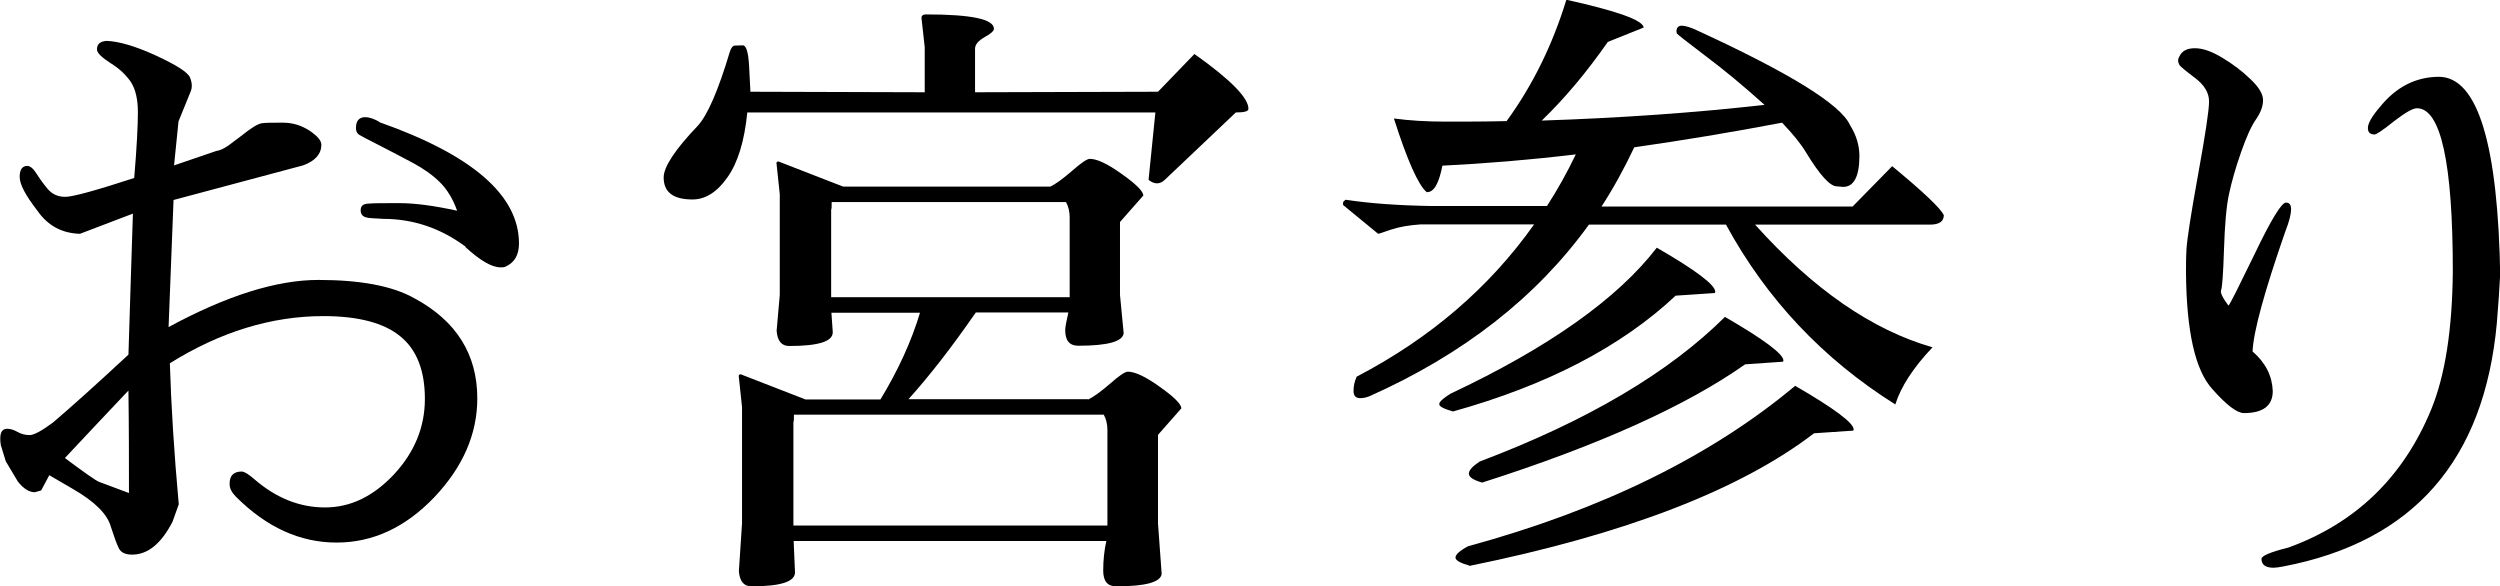 <?xml version="1.0" encoding="UTF-8"?>
<svg id="_レイヤー_2" data-name="レイヤー 2" xmlns="http://www.w3.org/2000/svg" width="95.38" height="22.37" viewBox="0 0 95.38 22.37">
  <g id="text">
    <g>
      <path d="M6.43,12.48c2.21-1.2,4.12-1.8,5.72-1.8s2.83,.23,3.66,.7c1.6,.86,2.4,2.14,2.4,3.82,0,1.36-.55,2.62-1.64,3.77-1.1,1.15-2.34,1.73-3.73,1.73s-2.67-.58-3.84-1.75c-.16-.16-.24-.32-.24-.48v-.02c0-.3,.15-.46,.46-.46,.1,0,.26,.1,.48,.29,.83,.72,1.73,1.08,2.7,1.08s1.84-.42,2.63-1.26c.78-.84,1.18-1.8,1.18-2.88s-.31-1.88-.94-2.39c-.62-.51-1.6-.77-2.93-.77-1.98,0-3.94,.6-5.86,1.8,.05,1.62,.16,3.41,.34,5.38l-.24,.67c-.43,.83-.94,1.25-1.54,1.25-.26,0-.42-.08-.5-.23s-.18-.43-.31-.83c-.13-.48-.61-.96-1.44-1.44l-.91-.53-.31,.58-.24,.07c-.22,0-.44-.14-.65-.41l-.46-.77-.19-.62c-.02-.11-.02-.2-.02-.26,0-.24,.09-.36,.26-.36h.02c.11,0,.24,.04,.38,.12,.14,.08,.3,.12,.46,.12s.46-.16,.89-.48c.66-.56,1.62-1.42,2.88-2.59,.05-1.52,.1-3.31,.17-5.38l-2.02,.77c-.69-.02-1.23-.31-1.63-.89-.45-.58-.67-1-.67-1.28s.1-.42,.29-.42c.11,0,.23,.1,.35,.29,.12,.19,.26,.39,.43,.59,.17,.2,.39,.3,.67,.3s1.16-.24,2.63-.72c.1-1.18,.14-2.02,.14-2.51s-.09-.87-.26-1.14c-.18-.27-.44-.52-.78-.73-.34-.22-.52-.39-.52-.52v-.02c0-.19,.13-.3,.38-.31,.46,.02,1.09,.2,1.87,.56,.78,.36,1.22,.64,1.3,.84,.08,.2,.09,.38,.02,.54l-.46,1.13-.17,1.68,1.61-.55c.14-.02,.3-.09,.48-.22l.48-.36c.37-.3,.63-.46,.79-.48,.16-.02,.42-.02,.79-.02s.7,.1,1.01,.3c.3,.2,.46,.38,.46,.54,0,.35-.23,.62-.7,.79l-4.94,1.32-.19,4.87Zm-3.96,4.99c.75,.56,1.18,.86,1.3,.91l1.15,.43c0-1.18,0-2.49-.02-3.91-.8,.85-1.61,1.7-2.42,2.57ZM14.47,4.66c3.55,1.25,5.33,2.79,5.33,4.63,0,.45-.18,.74-.53,.89-.05,.02-.1,.02-.17,.02-.34,0-.78-.26-1.34-.77v-.02c-.94-.7-1.99-1.06-3.14-1.06-.37-.02-.58-.03-.62-.05-.16-.03-.24-.12-.24-.28s.09-.24,.28-.25c.18-.02,.58-.02,1.19-.02s1.34,.1,2.21,.29c-.16-.45-.38-.81-.65-1.08-.27-.27-.62-.52-1.03-.74-.42-.22-.84-.45-1.28-.67-.44-.22-.7-.36-.78-.41-.08-.05-.12-.14-.12-.26,0-.27,.12-.41,.36-.41,.14,0,.33,.06,.55,.19Z"/>
      <path d="M28.51,4.3c-.11,1.09-.36,1.91-.76,2.47-.39,.56-.84,.84-1.33,.84-.74,0-1.1-.28-1.1-.84,0-.4,.43-1.06,1.3-1.97,.37-.4,.78-1.34,1.22-2.81,.05-.16,.11-.24,.19-.25,.08,0,.18-.01,.31-.01s.21,.26,.24,.79l.05,.98,6.65,.02V1.8l-.12-1.08c-.02-.11,.04-.17,.17-.17,1.73,0,2.59,.18,2.59,.55,0,.08-.12,.19-.36,.32-.24,.14-.36,.28-.36,.44v1.66l6.98-.02,1.39-1.44c1.38,.98,2.06,1.67,2.06,2.09,0,.1-.16,.14-.48,.14l-2.71,2.57c-.19,.18-.4,.18-.62,0l.26-2.57h-15.58Zm13.01,10.94c.21-.1,.48-.3,.83-.6,.34-.3,.57-.46,.68-.46,.27,0,.68,.19,1.22,.58,.54,.38,.82,.66,.82,.82l-.89,1.01v3.38l.14,1.92c-.03,.32-.61,.48-1.73,.48-.34,0-.5-.2-.5-.6s.04-.78,.12-1.13h-11.93l.05,1.18c.02,.37-.54,.55-1.66,.55-.29,0-.45-.19-.48-.58l.12-1.82v-4.44l-.12-1.13c-.02-.08,0-.12,.07-.12l2.47,.96h2.86c.67-1.1,1.18-2.21,1.51-3.31h-3.38l.05,.72c.03,.37-.52,.55-1.66,.55-.29,0-.45-.19-.48-.58l.12-1.37v-3.84l-.12-1.13c-.02-.08,0-.12,.07-.12l2.47,.96h7.9c.21-.1,.48-.3,.83-.6,.34-.3,.57-.46,.68-.46,.27,0,.68,.19,1.22,.58,.54,.38,.82,.66,.82,.82l-.89,1.01v2.78l.14,1.46c-.03,.32-.61,.48-1.73,.48-.34,0-.5-.2-.5-.6,0-.1,.04-.32,.12-.67h-3.53c-.9,1.3-1.75,2.4-2.57,3.31h6.84Zm.58,.58h-11.81c0,.16,0,.26-.02,.29v3.94h11.98v-3.65c0-.22-.05-.42-.14-.58Zm-1.44-8.11h-8.93c0,.16,0,.26-.02,.29v3.34h9.1v-3.05c0-.22-.05-.42-.14-.58Z"/>
      <path d="M70.32,7.13l-.24-.02c-.26,0-.65-.43-1.18-1.3-.19-.32-.5-.7-.91-1.13-1.94,.37-3.82,.68-5.64,.94-.37,.78-.78,1.54-1.25,2.26h9.58l1.51-1.54c1.2,.99,1.86,1.62,1.97,1.87,0,.24-.18,.36-.53,.36h-6.67c2.21,2.46,4.46,4.02,6.77,4.68-.74,.78-1.21,1.51-1.42,2.18-2.77-1.74-4.92-4.03-6.46-6.86h-5.23c-2,2.77-4.79,4.95-8.38,6.55-.13,.05-.24,.07-.34,.07-.18,0-.26-.09-.26-.28s.04-.36,.12-.54c2.82-1.47,5.07-3.41,6.77-5.81h-4.32c-.46,.03-.84,.1-1.14,.2-.3,.1-.46,.16-.49,.16l-1.34-1.1v-.1s.03-.06,.1-.1c.91,.14,2.02,.22,3.31,.24h4.37c.4-.62,.77-1.28,1.1-1.97-1.76,.21-3.46,.35-5.09,.43-.13,.67-.32,1.01-.58,1.01h-.02c-.32-.27-.74-1.21-1.25-2.81,.59,.08,1.25,.12,1.98,.12s1.5,0,2.32-.02c.99-1.36,1.75-2.9,2.28-4.63,1.94,.43,2.92,.78,2.95,1.06l-1.37,.55c-.8,1.15-1.64,2.15-2.52,3,3.02-.1,5.86-.3,8.5-.6-.8-.72-1.56-1.35-2.27-1.88-.71-.54-1.07-.82-1.08-.85,0-.03-.01-.06-.01-.07,0-.14,.07-.22,.2-.22s.34,.06,.61,.19c3.52,1.62,5.46,2.82,5.81,3.6,.24,.38,.36,.78,.36,1.18,0,.78-.21,1.18-.62,1.18Zm-14.88,8.57c-.35-.1-.53-.19-.53-.28s.14-.22,.43-.4c3.74-1.76,6.37-3.62,7.87-5.57,1.49,.86,2.23,1.42,2.23,1.68,0,.02,0,.03-.02,.05l-1.49,.1c-2.08,1.95-4.91,3.42-8.5,4.42Zm.62,5.88c-.35-.1-.53-.2-.53-.31s.16-.26,.48-.43c5.1-1.39,9.26-3.43,12.48-6.12,1.49,.86,2.23,1.42,2.23,1.66,0,.02,0,.03-.02,.05l-1.49,.1c-2.82,2.16-7.2,3.85-13.15,5.06Zm.48-3.17c-.34-.1-.5-.21-.5-.34s.14-.28,.41-.46c4.1-1.55,7.22-3.39,9.36-5.52,1.49,.86,2.23,1.42,2.23,1.66,0,.02,0,.03-.02,.05l-1.44,.1c-2.24,1.58-5.58,3.09-10.03,4.51Z"/>
      <path d="M87.22,7.73c.13,0,.19,.09,.19,.26s-.07,.46-.22,.84c-.8,2.3-1.22,3.83-1.25,4.58,.5,.43,.75,.94,.77,1.51,0,.56-.37,.84-1.1,.84-.26,0-.66-.3-1.2-.91-.66-.72-.99-2.2-1.01-4.44,0-.27,0-.58,.02-.92,.02-.34,.16-1.28,.44-2.82,.28-1.54,.42-2.47,.42-2.8s-.18-.63-.54-.9c-.36-.27-.56-.44-.59-.49-.03-.06-.05-.11-.05-.17s.02-.11,.05-.16c.1-.21,.29-.31,.59-.31s.64,.12,1.04,.36,.76,.51,1.08,.82c.32,.3,.48,.57,.48,.8s-.09,.47-.26,.72c-.18,.25-.37,.67-.58,1.27-.21,.6-.36,1.13-.46,1.6-.1,.46-.16,1.17-.19,2.11-.03,.94-.07,1.46-.11,1.55-.04,.09,.05,.28,.28,.59,.05-.03,.38-.7,1.01-1.99,.62-1.3,1.02-1.94,1.18-1.94Zm8.16,2.86c-.02,.42-.06,.99-.12,1.73-.48,5.25-3.19,8.34-8.14,9.29-.16,.03-.29,.05-.38,.05-.3,0-.46-.11-.46-.34,0-.11,.34-.26,1.03-.43,2.58-.94,4.39-2.7,5.45-5.28,.53-1.3,.8-3.05,.82-5.26,0-4.14-.46-6.22-1.37-6.22-.16,0-.45,.17-.88,.5-.42,.34-.67,.5-.73,.5-.18,0-.26-.08-.26-.25s.15-.44,.46-.8c.62-.77,1.38-1.15,2.26-1.15,1.47,.02,2.25,2.57,2.33,7.66Z"/>
    </g>
  </g>
</svg>